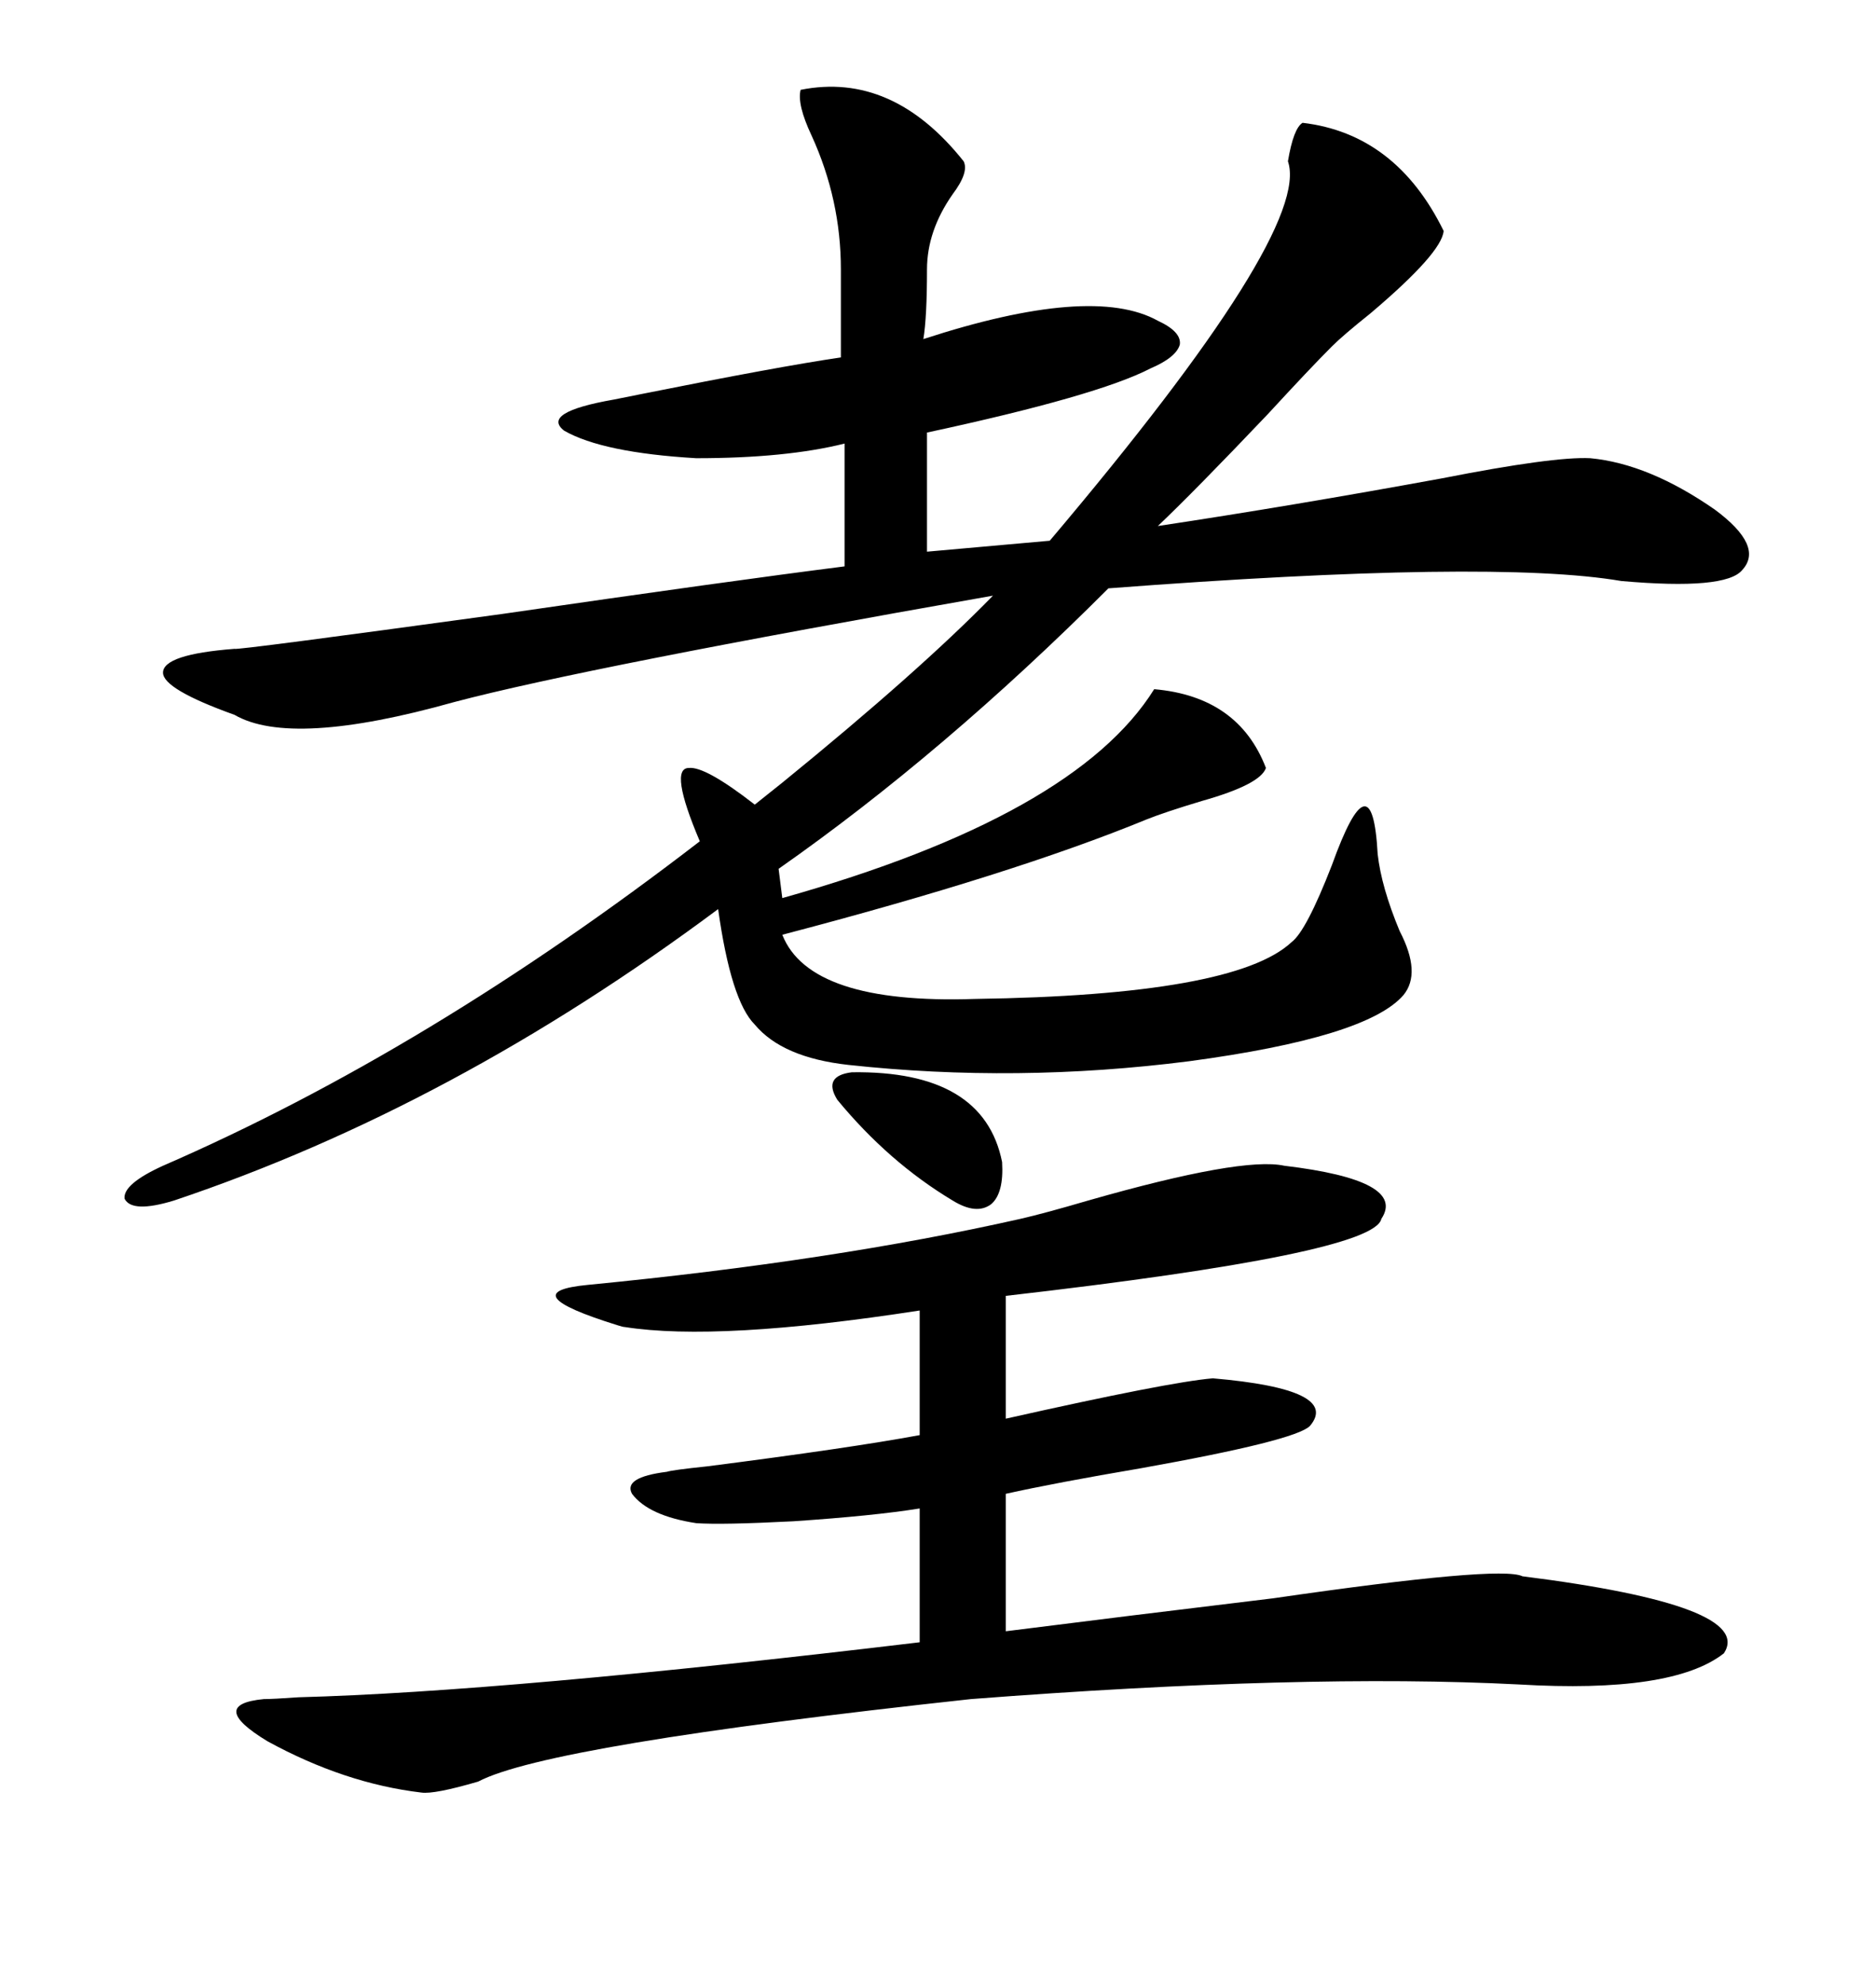 <svg xmlns="http://www.w3.org/2000/svg" xmlns:xlink="http://www.w3.org/1999/xlink" width="300" height="317.285"><path d="M154.10 25.78L154.10 25.78Q154.98 27.54 152.34 31.05L152.34 31.05Q148.24 36.91 148.24 43.07L148.24 43.07Q148.24 50.68 147.66 54.20L147.66 54.20Q174.61 45.41 185.16 51.27L185.16 51.27Q188.96 53.03 188.67 55.08L188.67 55.08Q188.09 57.13 183.98 58.89L183.98 58.89Q175.49 63.28 148.24 69.14L148.24 69.14L148.24 88.18L167.87 86.43Q209.77 36.91 205.96 25.78L205.96 25.78Q206.84 20.51 208.30 19.63L208.30 19.63Q223.24 21.39 230.86 36.91L230.86 36.91Q230.57 40.43 219.14 50.10L219.14 50.10Q214.75 53.61 212.99 55.37L212.99 55.37Q209.47 58.89 202.73 66.21L202.73 66.21Q191.02 78.52 185.16 84.08L185.16 84.08Q206.54 80.86 230.57 76.46L230.57 76.46Q248.44 72.95 254.30 73.24L254.30 73.24Q263.67 74.12 274.22 81.45L274.22 81.45Q282.13 87.30 278.61 91.11L278.61 91.11Q275.98 94.34 259.28 92.87L259.28 92.87Q238.77 89.36 177.25 94.04L177.25 94.04Q150.88 120.41 124.51 138.87L124.51 138.87L125.10 143.55Q171.97 130.37 184.57 110.16L184.57 110.16Q198.05 111.33 202.44 122.75L202.44 122.75Q201.56 125.39 192.19 128.03L192.19 128.03Q186.33 129.79 183.40 130.96L183.40 130.96Q162.01 139.75 125.10 149.41L125.10 149.41Q129.49 160.55 155.86 159.67L155.86 159.67Q197.46 159.08 206.54 150.59L206.54 150.59Q208.89 148.83 212.99 138.28L212.99 138.28Q219.43 120.41 220.31 136.52L220.31 136.52Q220.90 141.80 223.83 148.83L223.83 148.83Q227.34 155.57 224.41 159.08L224.41 159.08Q218.55 165.82 190.14 169.63L190.14 169.63Q162.60 173.14 135.64 170.21L135.64 170.21Q125.10 169.04 120.70 163.77L120.70 163.77Q116.89 159.96 114.84 145.31L114.84 145.31Q72.36 176.95 27.83 191.89L27.83 191.89Q21.09 193.95 19.92 191.60L19.92 191.60Q19.63 189.26 26.07 186.33L26.07 186.33Q68.55 167.87 111.91 134.47L111.91 134.47Q106.93 122.75 110.16 122.75L110.16 122.75Q112.79 122.46 120.70 128.61L120.70 128.61Q122.17 127.44 125.10 125.10L125.10 125.10Q147.07 107.23 158.79 95.21L158.79 95.21Q93.75 106.64 72.66 112.21L72.66 112.21Q46.58 119.53 37.50 114.26L37.50 114.26Q26.07 110.16 26.07 107.52L26.07 107.52Q26.07 104.59 37.50 103.71L37.50 103.71Q37.50 104.00 80.27 98.14L80.27 98.14Q116.60 92.87 135.06 90.53L135.06 90.53L135.06 70.90Q125.68 73.24 111.33 73.24L111.33 73.24Q96.39 72.36 90.23 68.85L90.23 68.85Q86.43 65.92 98.14 63.87L98.14 63.87Q99.61 63.57 102.54 62.99L102.54 62.99Q124.51 58.59 134.47 57.13L134.47 57.13L134.47 43.07Q134.47 31.93 129.79 21.68L129.79 21.68Q127.44 16.70 128.03 14.36L128.03 14.36Q142.68 11.43 154.10 25.78ZM163.18 194.82L163.18 194.82Q166.99 193.95 174.02 191.89L174.02 191.89Q198.63 184.86 205.37 186.33L205.37 186.33Q225 188.67 220.90 194.82L220.90 194.82Q219.73 200.39 160.84 207.13L160.84 207.13L160.84 226.76Q186.91 220.90 193.95 220.31L193.95 220.31Q214.45 222.07 209.47 227.93L209.47 227.93Q207.13 230.27 182.52 234.67L182.52 234.67Q168.75 237.01 160.84 238.77L160.84 238.77L160.84 260.74Q179.30 258.40 203.61 255.47L203.61 255.47Q239.94 250.20 243.46 251.95L243.46 251.95Q280.66 256.64 275.68 264.26L275.68 264.26Q267.48 270.70 242.87 269.24L242.87 269.24Q208.59 267.48 155.27 271.58L155.27 271.58Q87.60 278.91 76.46 284.77L76.46 284.77Q69.43 286.82 67.38 286.52L67.38 286.52Q55.08 285.06 42.77 278.32L42.77 278.32Q33.11 272.46 42.19 271.58L42.19 271.58Q43.65 271.58 47.75 271.29L47.75 271.29Q80.86 270.41 147.07 262.50L147.07 262.50L147.07 241.11Q139.75 242.29 126.86 243.16L126.86 243.16Q115.43 243.75 111.33 243.46L111.33 243.46Q103.71 242.29 101.07 238.77L101.07 238.77Q99.61 236.13 106.64 235.25L106.64 235.25Q107.52 234.96 113.09 234.38L113.09 234.38Q135.94 231.45 147.07 229.39L147.07 229.39L147.07 209.47Q114.84 214.45 99.90 212.11L99.90 212.11Q99.61 212.11 98.73 211.82L98.73 211.82Q81.74 206.54 94.04 205.37L94.04 205.37Q133.30 201.56 163.18 194.82ZM136.23 171.39L136.23 171.39Q157.32 171.09 160.25 185.74L160.25 185.74Q160.55 190.72 158.50 192.48L158.50 192.48Q156.15 194.24 152.34 191.89L152.34 191.89Q142.09 185.74 133.89 175.78L133.89 175.78Q131.54 171.97 136.23 171.39Z"/></svg>